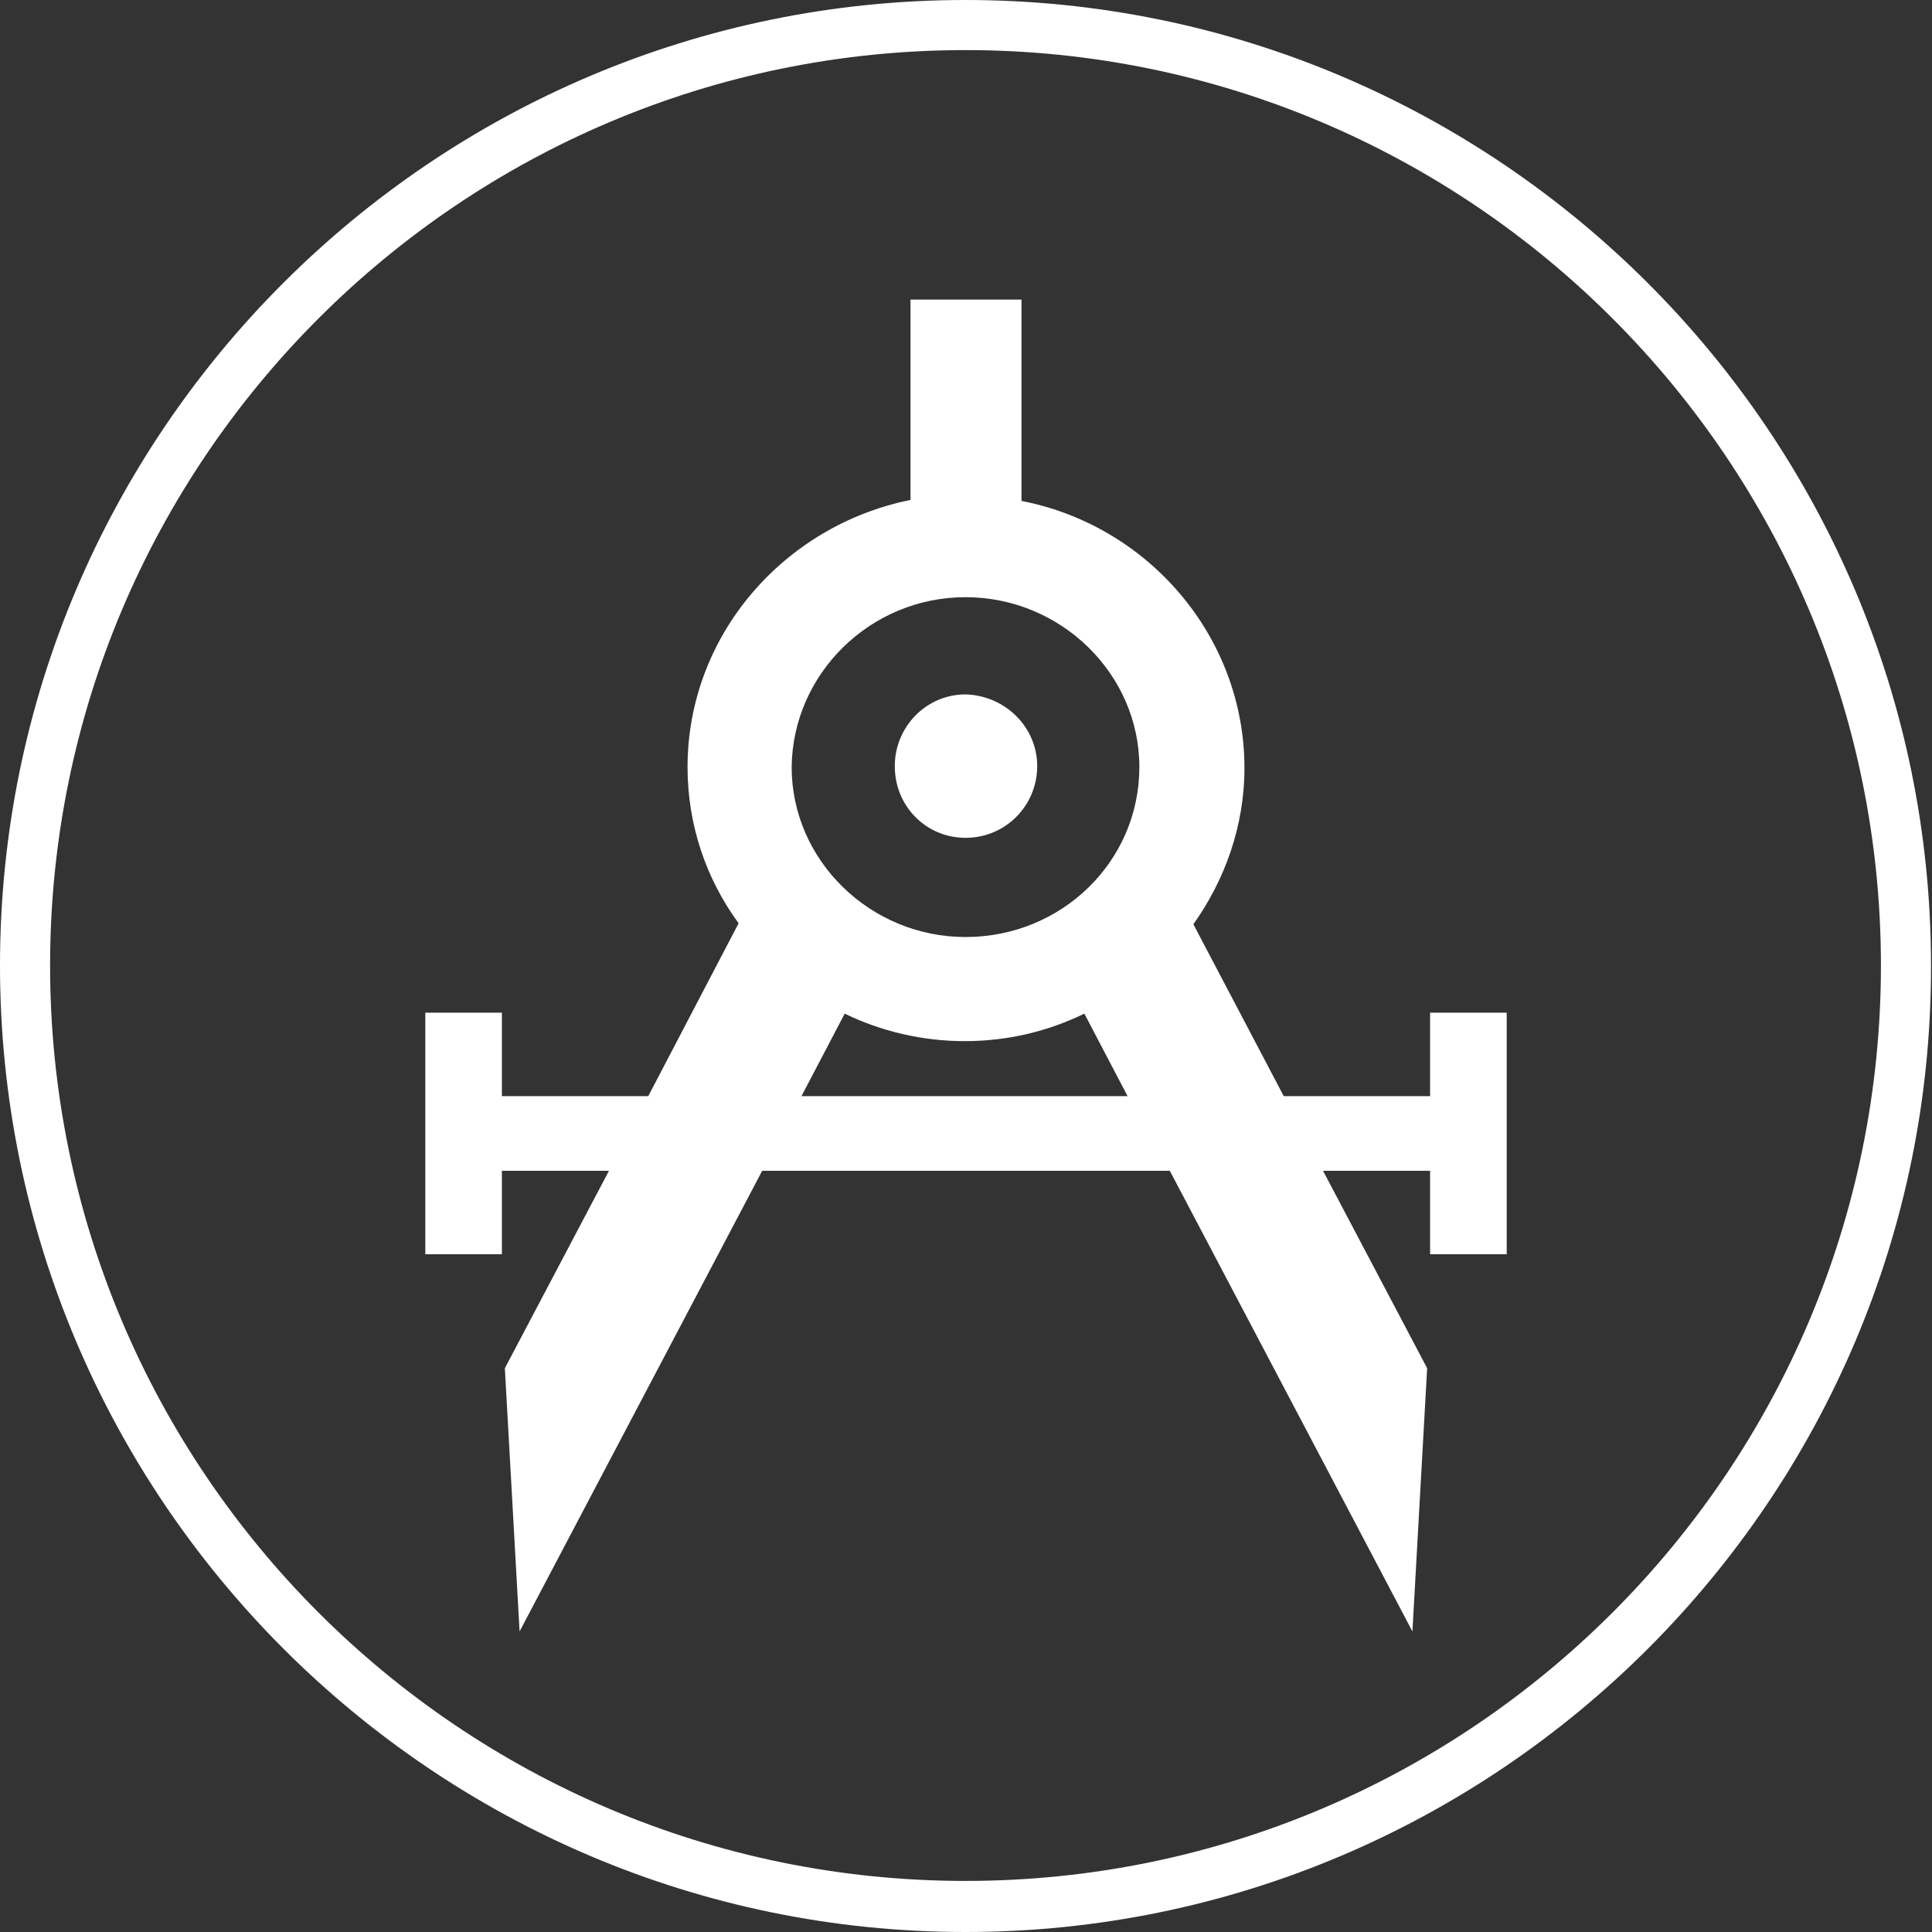 <?xml version="1.0" encoding="utf-8"?>
<!-- Generator: Adobe Illustrator 18.1.1, SVG Export Plug-In . SVG Version: 6.00 Build 0)  -->
<svg version="1.1" id="Layer_1" xmlns="http://www.w3.org/2000/svg" xmlns:xlink="http://www.w3.org/1999/xlink" x="0px" y="0px"
	 viewBox="0 0 196.7 196.7" enable-background="new 0 0 196.7 196.7" xml:space="preserve">
<rect x="0" y="0" width="196.7" height="196.7" fill="#333333" stroke="none"/>
<g>
	<path fill="#FFFFFF" d="M98.3,196.7C44.1,196.7,0,152.5,0,98.3C0,44.1,44.1,0,98.3,0c54.2,0,98.3,44.1,98.3,98.3
		C196.7,152.5,152.5,196.7,98.3,196.7z M98.3,5.1C46.9,5.1,5.1,46.9,5.1,98.3c0,51.4,41.8,93.2,93.2,93.2
		c51.4,0,93.2-41.8,93.2-93.2C191.5,46.9,149.7,5.1,98.3,5.1z"/>
	<g>
		<path fill="#FFFFFF" d="M105.6,78c0,4-3.2,7.3-7.3,7.3c-4,0-7.2-3.2-7.2-7.3c0-4,3.2-7.3,7.2-7.3C102.3,70.8,105.6,74,105.6,78z"
			/>
		<path fill="#FFFFFF" d="M145.6,103.1v8.5h-14.9l-9.2-17.5c3.2-4.5,5.2-10,5.2-15.9c0-13.4-9.8-24.7-22.7-27.2V30.5H92.7v20.4
			C79.8,53.5,70,64.7,70,78.1c0,5.9,1.9,11.4,5.2,15.9L66,111.6H51.1v-8.5h-7.8v24.6h7.8v-8.5h10.9l-10.6,20.1l1.5,26.8l24.7-46.9
			h41.5l24.7,46.9l1.5-26.8l-10.6-20.1h10.9v8.5h7.8v-24.6H145.6z M98.3,60.8c9.7,0,17.7,7.8,17.7,17.3c0,9.6-7.9,17.3-17.7,17.3
			c-9.7,0-17.7-7.8-17.7-17.3C80.7,68.6,88.6,60.8,98.3,60.8z M81.6,111.6l4.4-8.4c3.7,1.8,7.9,2.8,12.2,2.8c4.4,0,8.5-1,12.2-2.8
			l4.4,8.4H81.6z"/>
	</g>
</g>
</svg>
